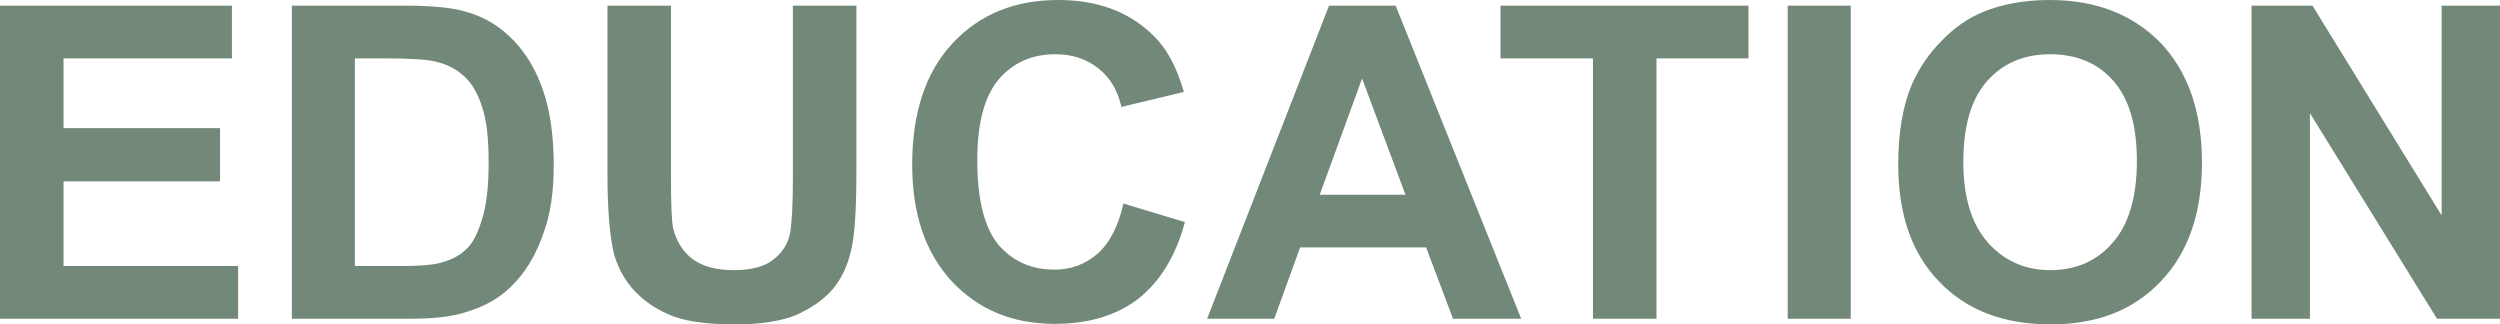 <?xml version="1.0" encoding="UTF-8"?> <svg xmlns="http://www.w3.org/2000/svg" xmlns:xlink="http://www.w3.org/1999/xlink" xml:space="preserve" width="100%" height="100%" version="1.1" style="shape-rendering:geometricPrecision; text-rendering:geometricPrecision; image-rendering:optimizeQuality; fill-rule:evenodd; clip-rule:evenodd" viewBox="0 0 4840 628"> <defs> <style type="text/css"> .fil0 {fill:#728878;fill-rule:nonzero} </style> </defs> <g id="Ebene_x0020_1">  <path class="fil0" d="M0 617l0 -606 449 0 0 102 -326 0 0 135 303 0 0 103 -303 0 0 164 338 0 0 102 -461 0zm565 -606l223 0c50,0 89,4 115,12 36,10 66,29 91,55 26,27 45,60 58,99 13,38 20,86 20,143 0,50 -6,93 -19,129 -15,44 -36,80 -65,107 -21,21 -49,37 -85,48 -27,9 -63,13 -108,13l-230 0 0 -606zm122 102l0 402 92 0c34,0 58,-2 73,-6 20,-5 36,-13 49,-25 14,-12 24,-32 32,-59 9,-27 13,-64 13,-111 0,-47 -4,-82 -13,-108 -8,-25 -19,-44 -34,-58 -15,-14 -34,-24 -57,-29 -17,-4 -50,-6 -100,-6l-55 0zm489 -102l123 0 0 329c0,52 1,85 4,101 6,25 18,45 37,60 20,15 47,22 81,22 34,0 60,-7 77,-21 18,-14 28,-32 32,-52 3,-21 5,-55 5,-103l0 -336 123 0 0 319c0,73 -3,124 -10,154 -7,30 -19,56 -36,76 -18,21 -42,37 -71,50 -30,12 -69,18 -117,18 -57,0 -101,-6 -131,-20 -30,-13 -53,-31 -71,-52 -17,-21 -28,-44 -34,-67 -8,-35 -12,-86 -12,-154l0 -324zm999 383l119 36c-18,67 -49,116 -91,149 -42,32 -96,48 -161,48 -81,0 -147,-27 -199,-82 -51,-55 -77,-130 -77,-226 0,-101 26,-179 78,-235 52,-56 120,-84 205,-84 75,0 135,22 181,66 28,26 48,63 62,112l-121 29c-7,-32 -22,-57 -45,-75 -23,-18 -50,-27 -83,-27 -45,0 -81,16 -109,48 -28,33 -42,85 -42,157 0,77 14,131 41,164 28,32 64,48 108,48 32,0 60,-10 84,-31 23,-20 40,-53 50,-97zm770 223l-132 0 -52 -138 -244 0 -50 138 -130 0 236 -606 129 0 243 606zm-224 -240l-84 -225 -82 225 166 0zm363 240l0 -504 -179 0 0 -102 480 0 0 102 -178 0 0 504 -123 0zm377 0l0 -606 122 0 0 606 -122 0zm214 -299c0,-62 9,-114 27,-156 14,-31 33,-59 57,-83 24,-25 50,-43 78,-55 38,-16 82,-24 131,-24 90,0 161,28 215,83 53,56 80,133 80,232 0,98 -27,175 -80,230 -53,56 -124,83 -213,83 -90,0 -162,-27 -215,-82 -54,-55 -80,-131 -80,-228zm126 -4c0,68 16,120 48,156 31,35 72,53 120,53 49,0 90,-17 121,-53 31,-35 47,-88 47,-158 0,-70 -15,-121 -46,-156 -30,-34 -71,-51 -122,-51 -50,0 -91,17 -122,52 -31,35 -46,87 -46,157zm558 303l0 -606 118 0 250 406 0 -406 113 0 0 606 -122 0 -246 -398 0 398 -113 0z"></path> </g> </svg> 